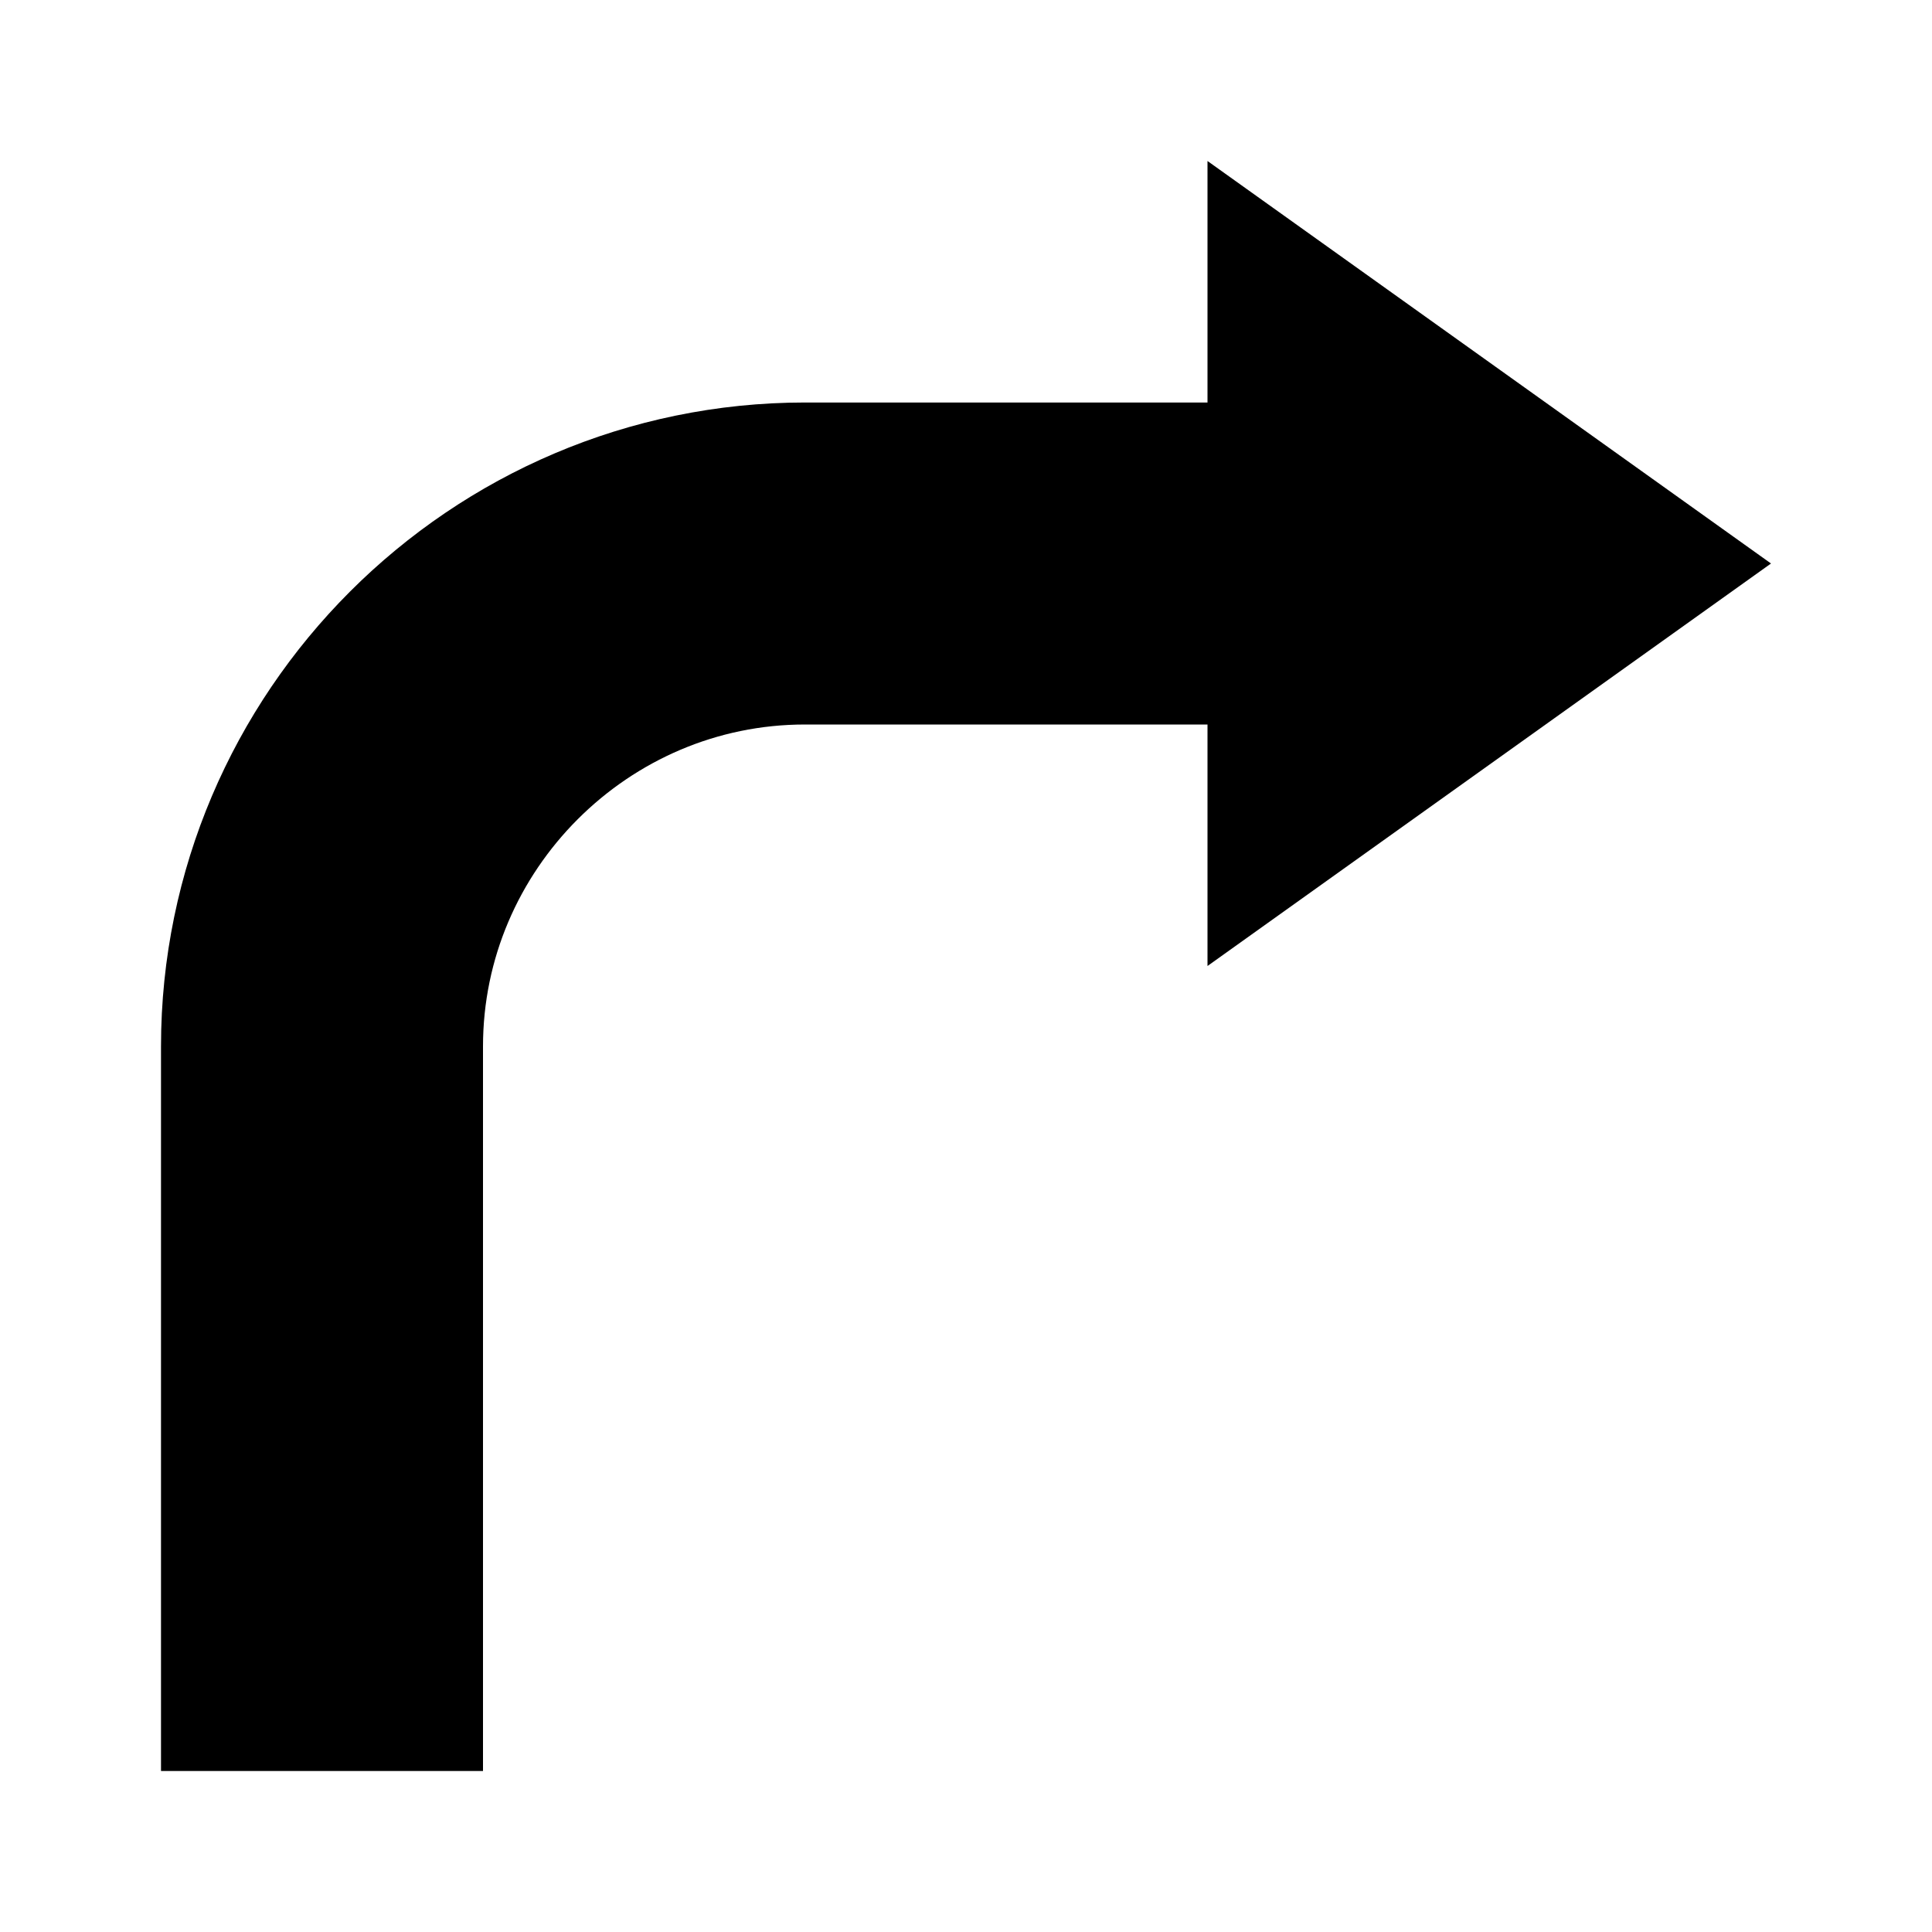 <?xml version="1.0" ?><!DOCTYPE svg  PUBLIC '-//W3C//DTD SVG 1.0//EN'  'http://www.w3.org/TR/2001/REC-SVG-20010904/DTD/svg10.dtd'><svg enable-background="new 0 0 24 24" id="Layer_1" version="1.0" viewBox="0 0 24 24" xml:space="preserve" xmlns="http://www.w3.org/2000/svg" xmlns:xlink="http://www.w3.org/1999/xlink"><polygon points="15,12 22,7 15,2 "/><path d="M4,22v-9c0-3.3,2.7-6,6-6h8" fill="none" stroke="#000000" stroke-miterlimit="10" stroke-width="4"/></svg>